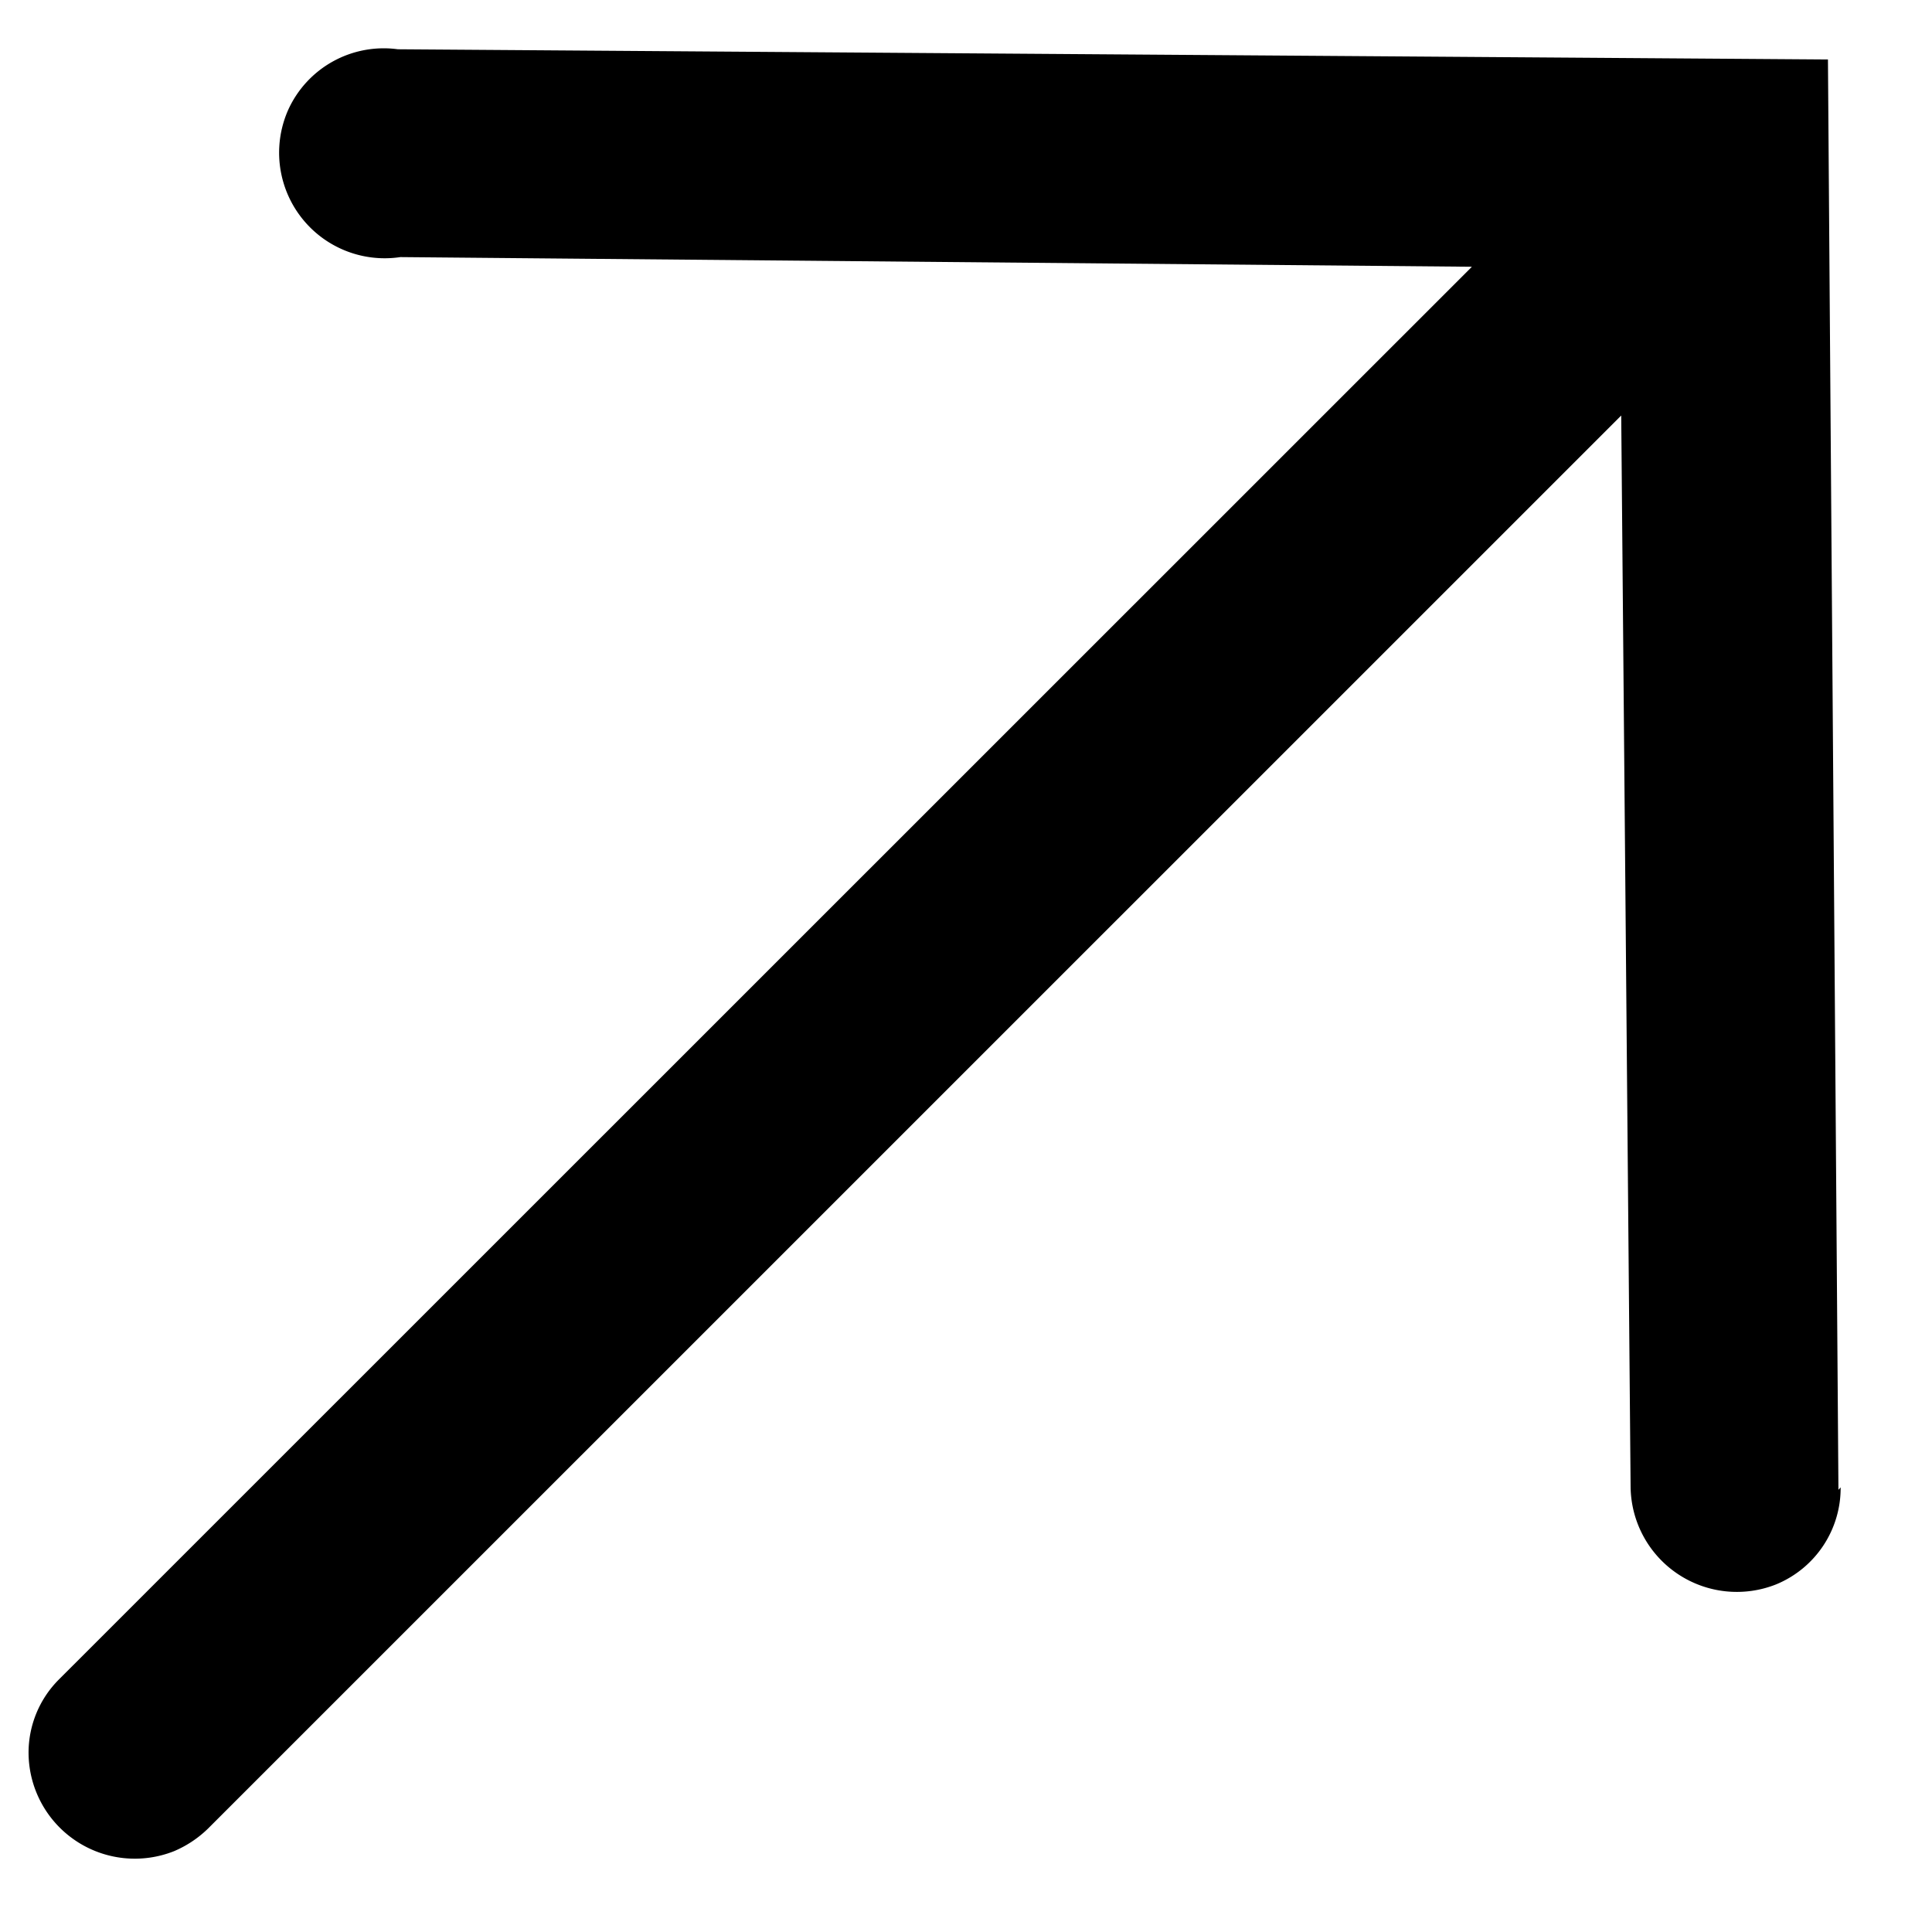 <?xml version="1.0" encoding="UTF-8"?> <svg xmlns="http://www.w3.org/2000/svg" width="14" height="14" fill="none"><g clip-path="url(#a)"><path fill="#000" d="M13.322 10.796 13.246.431 2.883.357a.76.76 0 0 0-.795.44.765.765 0 0 0 .813 1.066l7.765.07L.427 12.17a.75.75 0 0 0-.22.536.77.77 0 0 0 1.055.708.8.8 0 0 0 .246-.164l10.24-10.239.068 7.766a.77.77 0 0 0 1.057.703.755.755 0 0 0 .465-.702z"></path></g><defs><clipPath id="a"><path fill="#fff" d="M0 0h14v14H0z"></path></clipPath></defs></svg> 